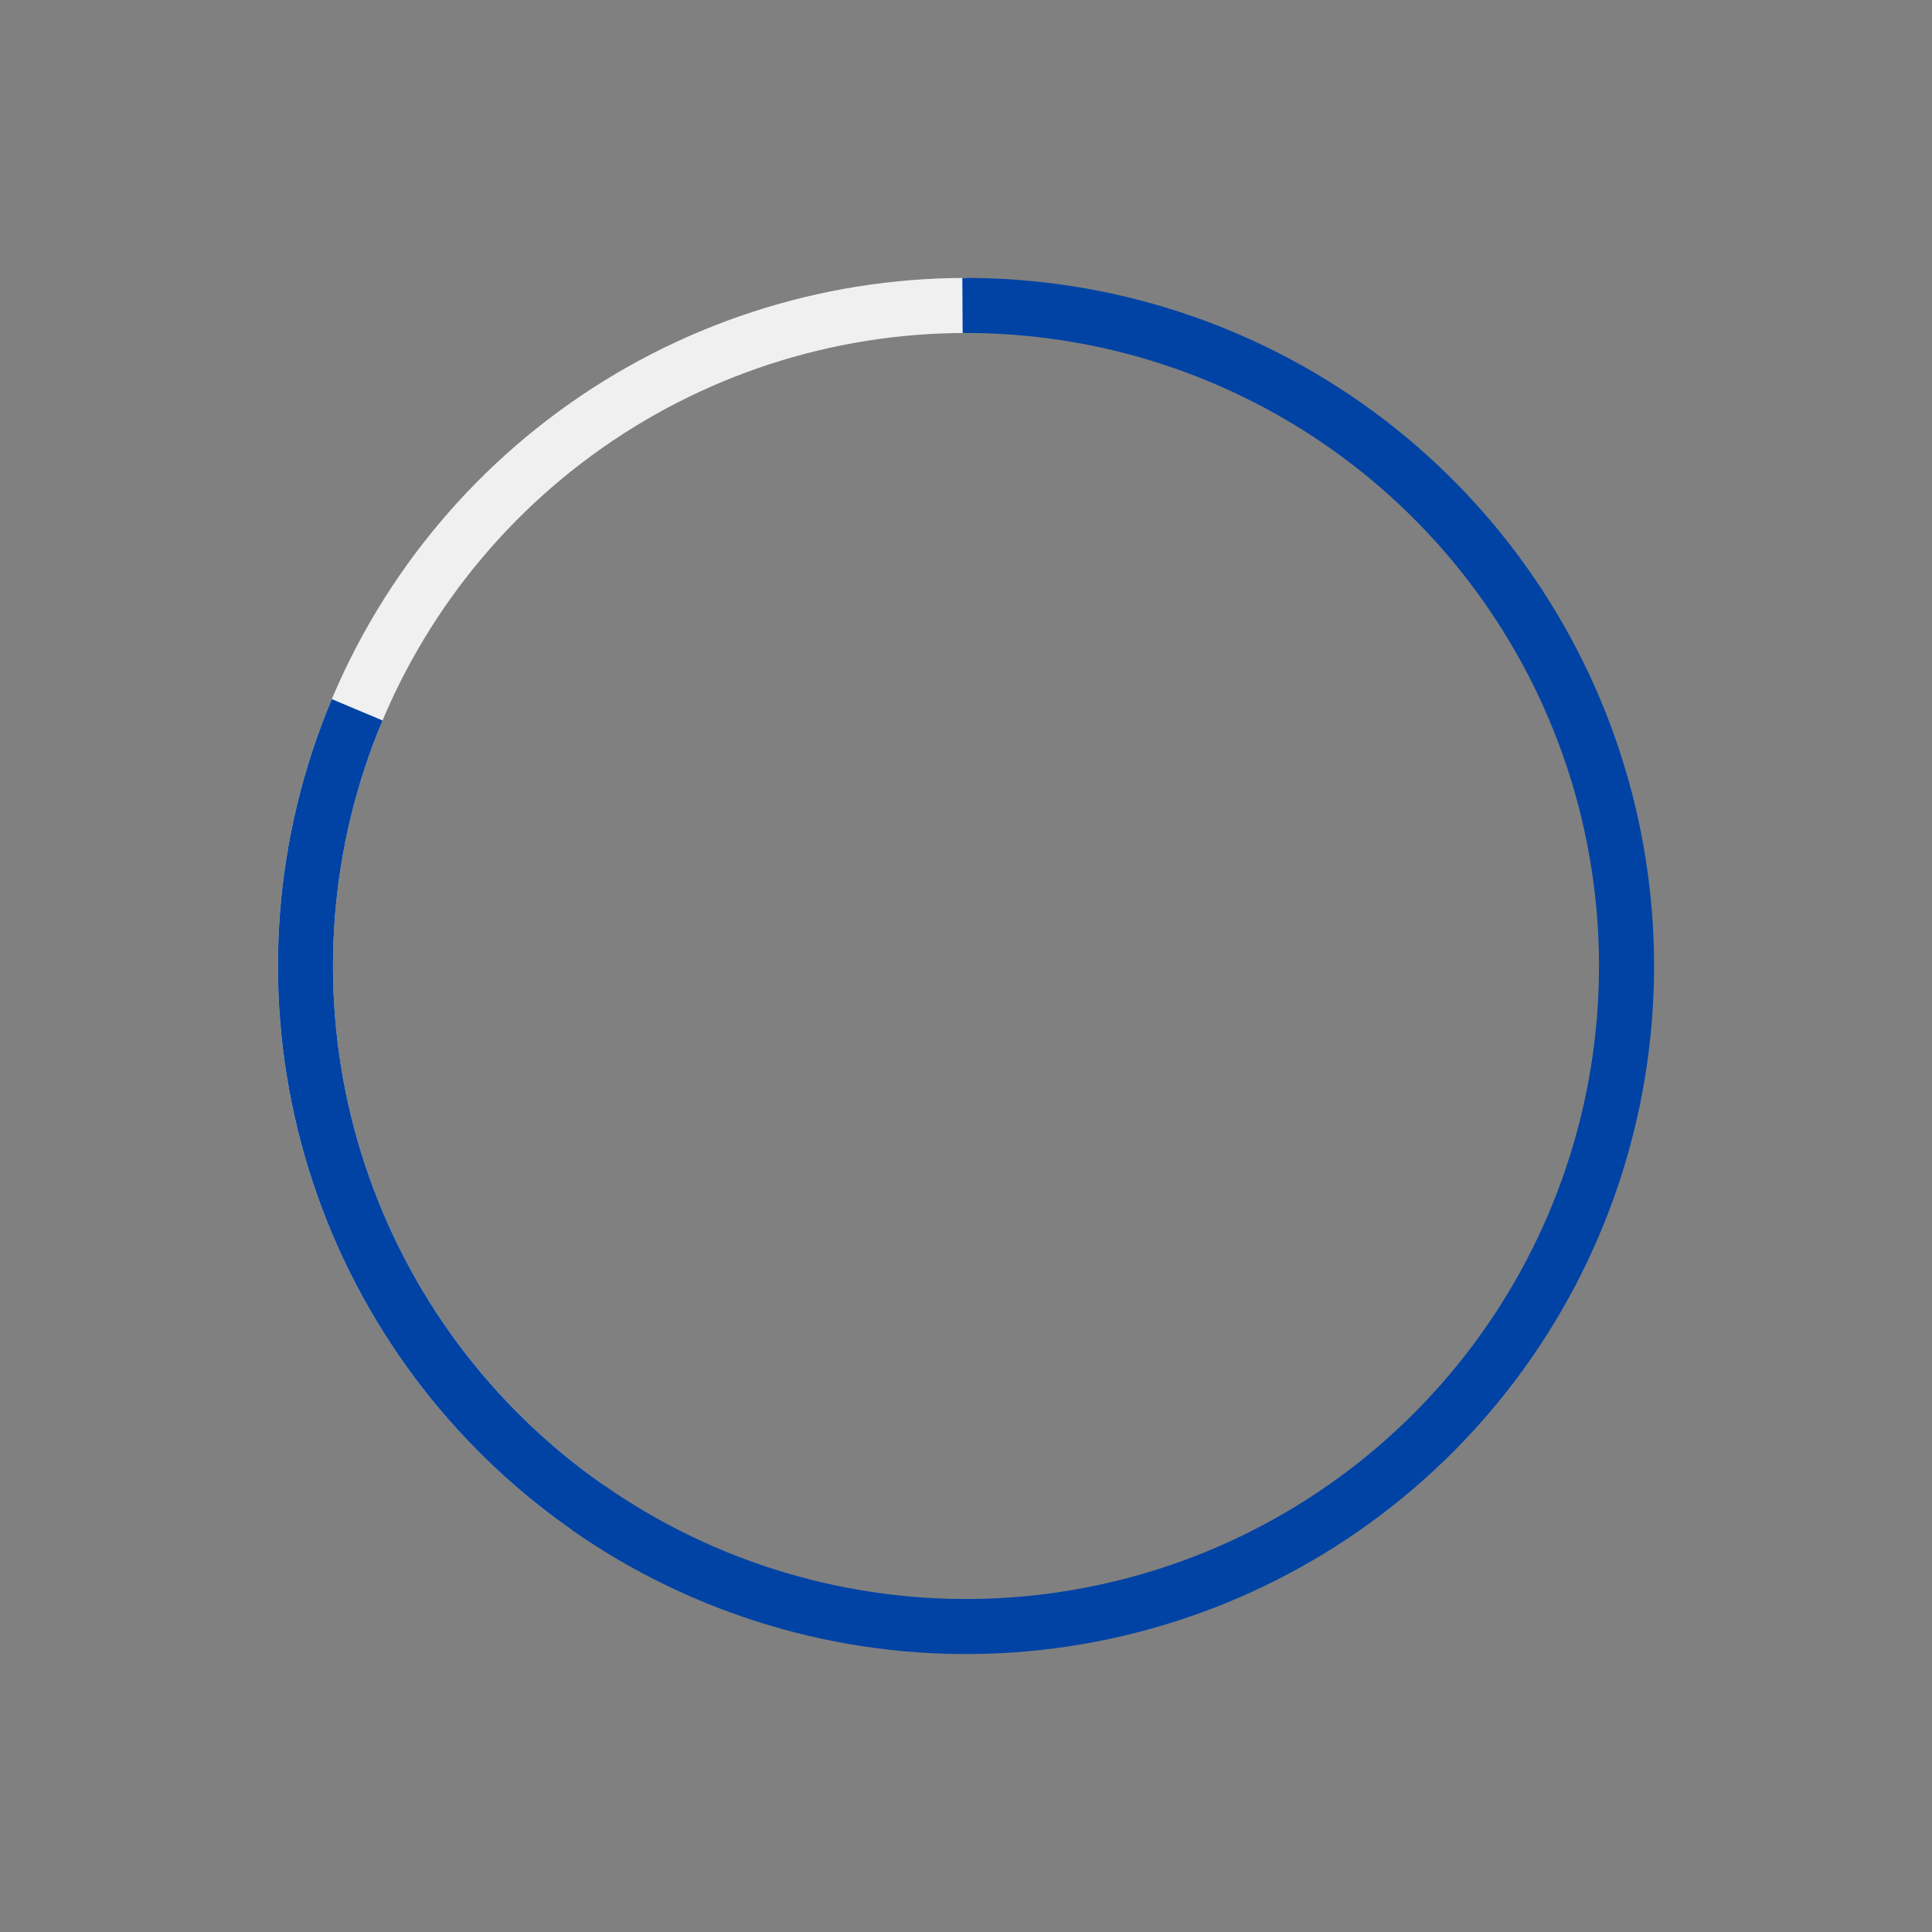 <?xml version="1.0" encoding="UTF-8"?> <svg xmlns="http://www.w3.org/2000/svg" width="570" height="570" viewBox="0 0 570 570" fill="none"><rect x="0" y="0" width="570" height="570" fill="#808080" stroke="none"/><path d="M284.996 82C241.831 82 199.79 95.759 164.977 121.279C130.164 146.799 104.393 182.752 91.404 223.917C78.416 265.081 78.887 309.314 92.749 350.192C106.611 391.071 133.143 426.466 168.491 451.24L177.811 437.94C145.291 415.149 120.882 382.585 108.129 344.977C95.376 307.369 94.942 266.674 106.892 228.803C118.841 190.932 142.551 157.856 174.579 134.377C206.606 110.898 245.284 98.24 284.996 98.24L284.996 82Z" fill="#F0F0F0"></path><path d="M97.892 206.263C80.963 246.491 77.451 291.105 87.876 333.487C98.301 375.87 122.108 413.764 155.766 441.549C189.425 469.335 231.143 485.533 274.732 487.74C318.322 489.948 361.463 478.048 397.756 453.805C434.05 429.562 461.564 394.267 476.217 353.155C490.87 312.042 491.883 267.302 479.105 225.569C466.328 183.835 440.439 147.332 405.28 121.471C370.121 95.611 327.563 81.77 283.918 82.003L284.005 98.243C324.158 98.029 363.311 110.762 395.658 134.553C428.004 158.345 451.821 191.929 463.577 230.323C475.333 268.718 474.401 309.879 460.92 347.702C447.438 385.526 422.126 417.997 388.736 440.3C355.346 462.604 315.656 473.552 275.554 471.521C235.451 469.49 197.071 454.588 166.105 429.025C135.139 403.463 113.237 368.6 103.646 329.608C94.055 290.617 97.286 249.572 112.861 212.562L97.892 206.263Z" fill="#0043A4"></path></svg> 